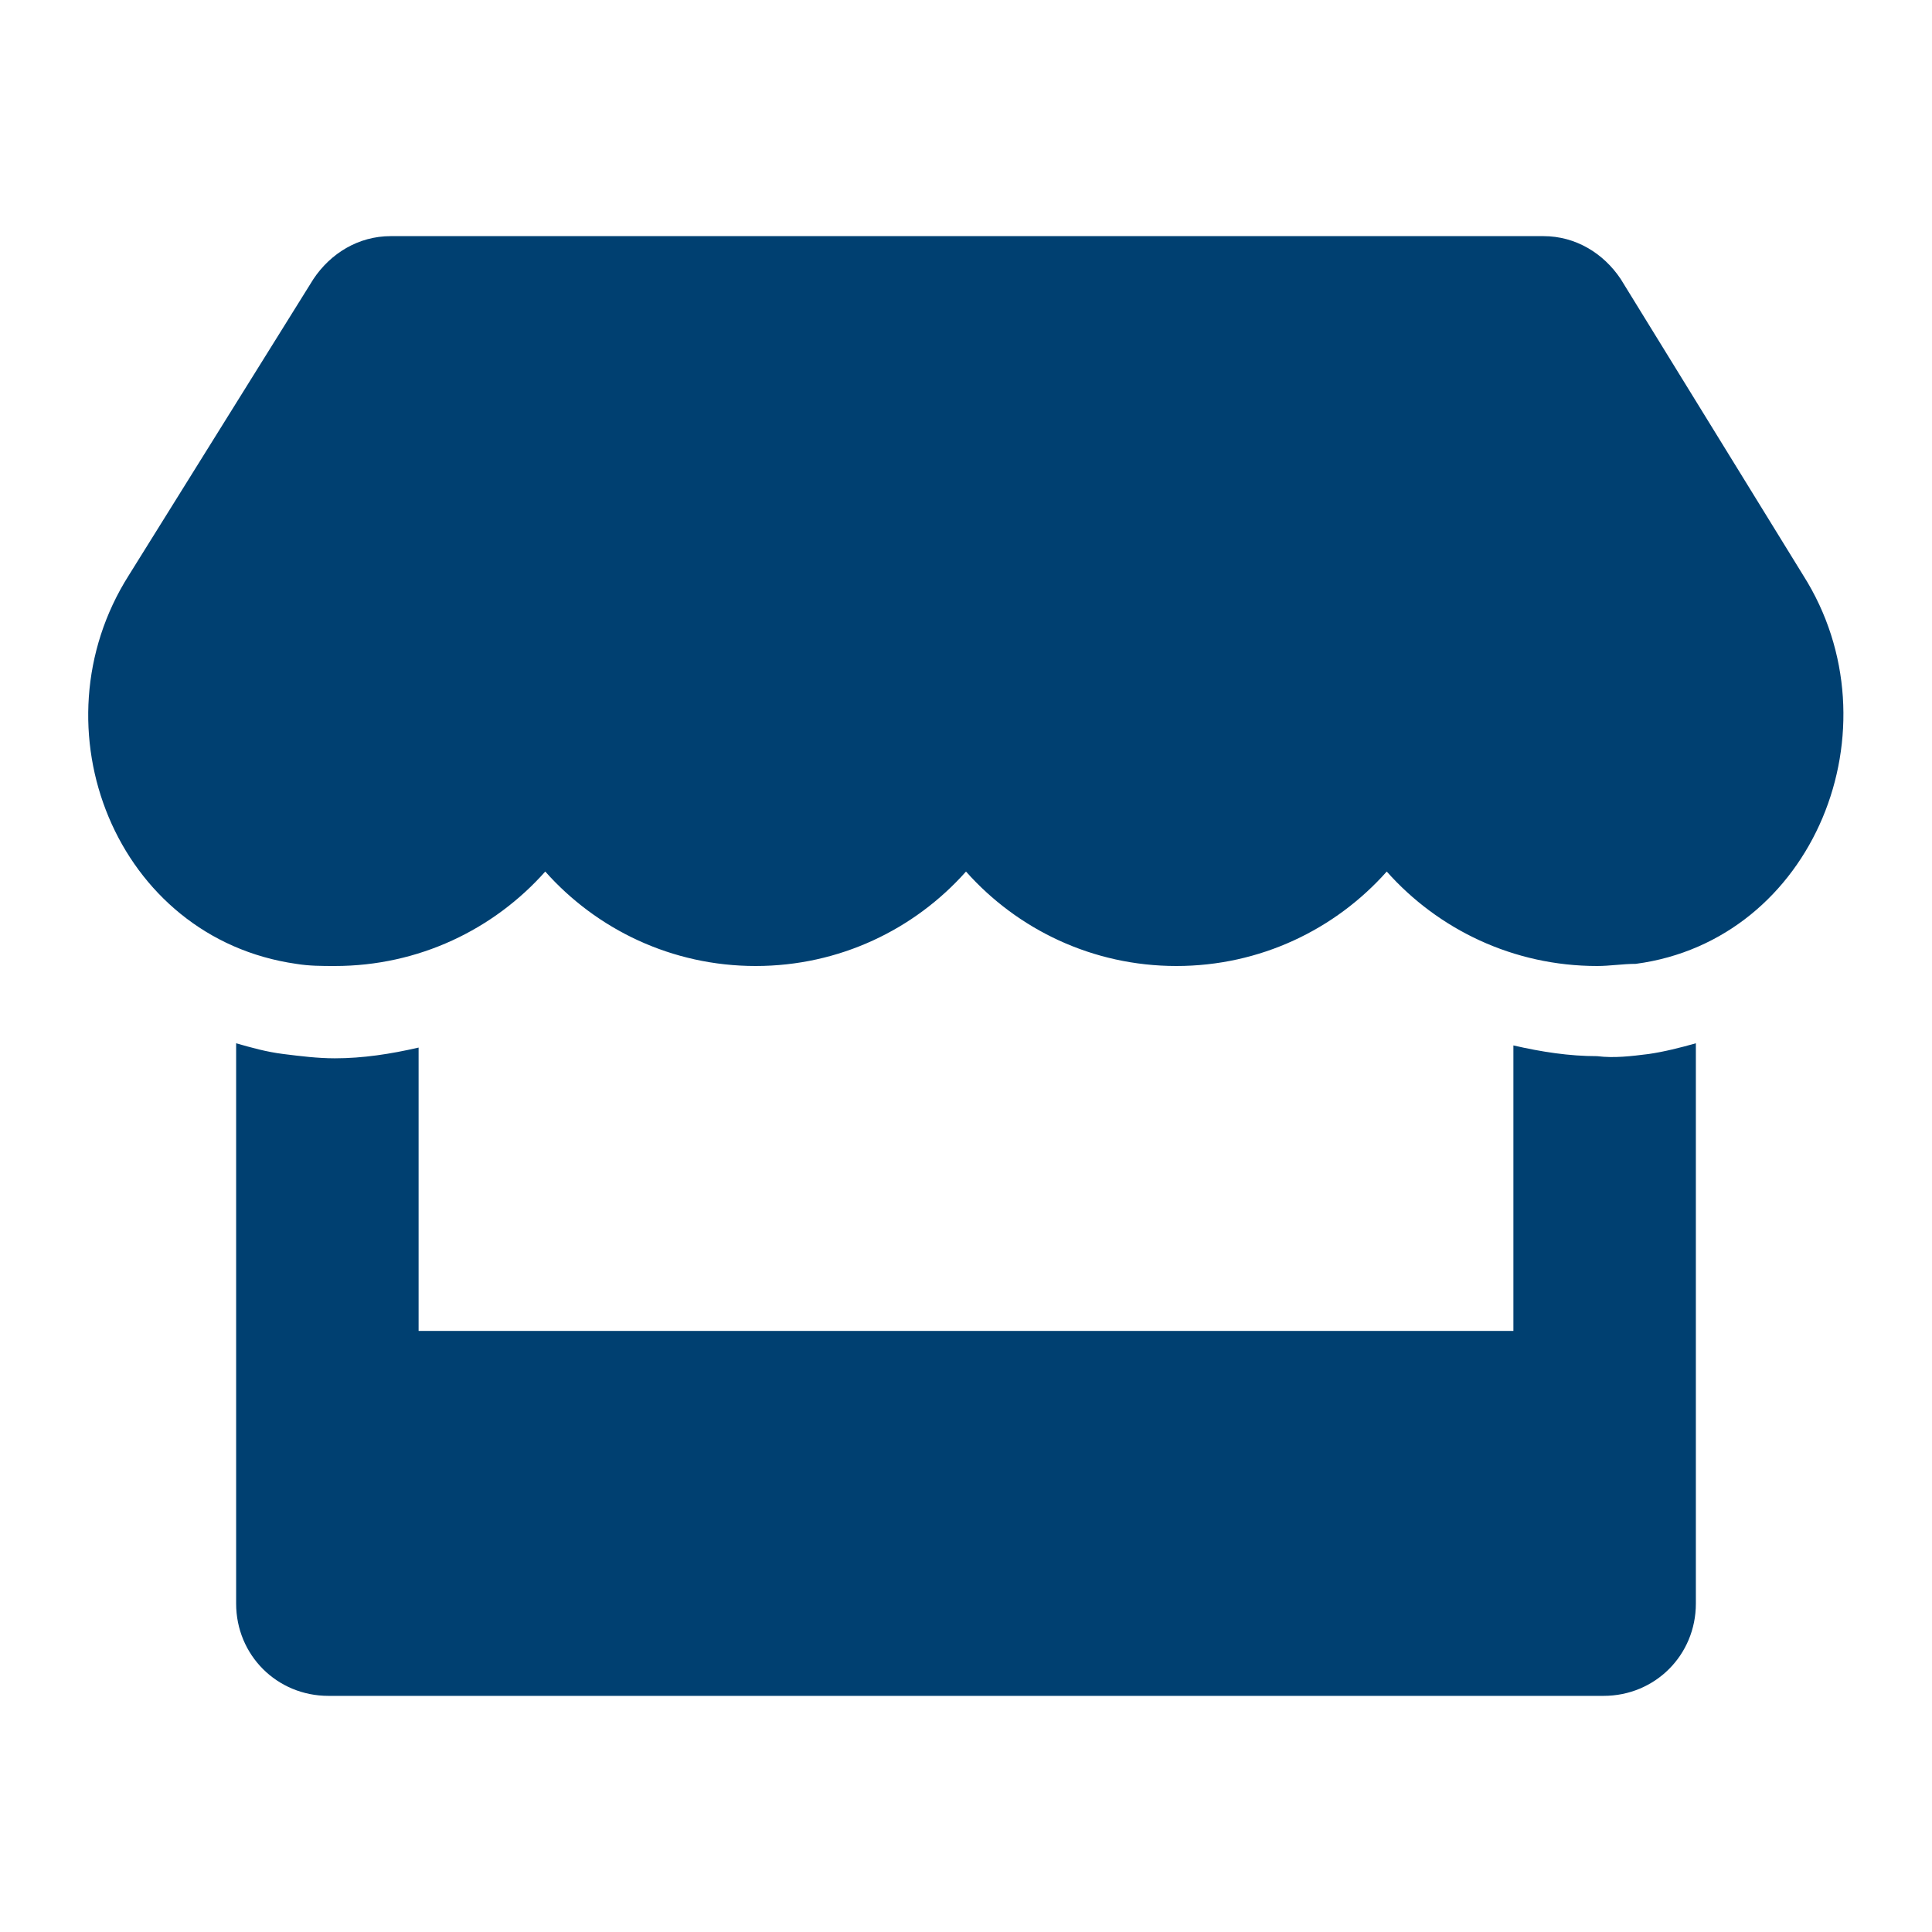 <?xml version="1.0" encoding="utf-8"?>
<!-- Generator: Adobe Illustrator 23.1.0, SVG Export Plug-In . SVG Version: 6.00 Build 0)  -->
<svg version="1.1" id="Layer_1" xmlns="http://www.w3.org/2000/svg" xmlns:xlink="http://www.w3.org/1999/xlink" x="0px" y="0px"
	 viewBox="0 0 90 90" style="enable-background:new 0 0 90 90;" xml:space="preserve">
<style type="text/css">
	.st0{fill:#004071;}
</style>
<g>
	<path class="st0" d="M76.2,44.9c-0.6,0-1.2,0.1-1.8,0.1c-3.9,0-7.4-1.7-9.8-4.4c-2.4,2.7-5.9,4.4-9.8,4.4s-7.4-1.7-9.8-4.4
		c-2.4,2.7-5.9,4.4-9.8,4.4s-7.4-1.7-9.8-4.4C23,43.3,19.5,45,15.6,45c-0.6,0-1.2,0-1.8-0.1C5.4,43.7,1.5,33.9,6,26.8L14.6,13
		c0.8-1.2,2.1-2,3.6-2h53.7c1.5,0,2.8,0.8,3.6,2L84,26.8C88.5,33.9,84.5,43.8,76.2,44.9z M76.8,49.1c0.7-0.1,1.5-0.3,2.2-0.5v26.1
		c0,2.4-1.9,4.3-4.3,4.3H15.3c-2.4,0-4.3-1.9-4.3-4.3V48.6c0.7,0.2,1.4,0.4,2.2,0.5s1.6,0.2,2.4,0.2c1.3,0,2.6-0.2,3.9-0.5V62h51
		V48.7c1.3,0.3,2.6,0.5,3.9,0.5C75.2,49.3,76,49.2,76.8,49.1z"/>
</g>
</svg>
